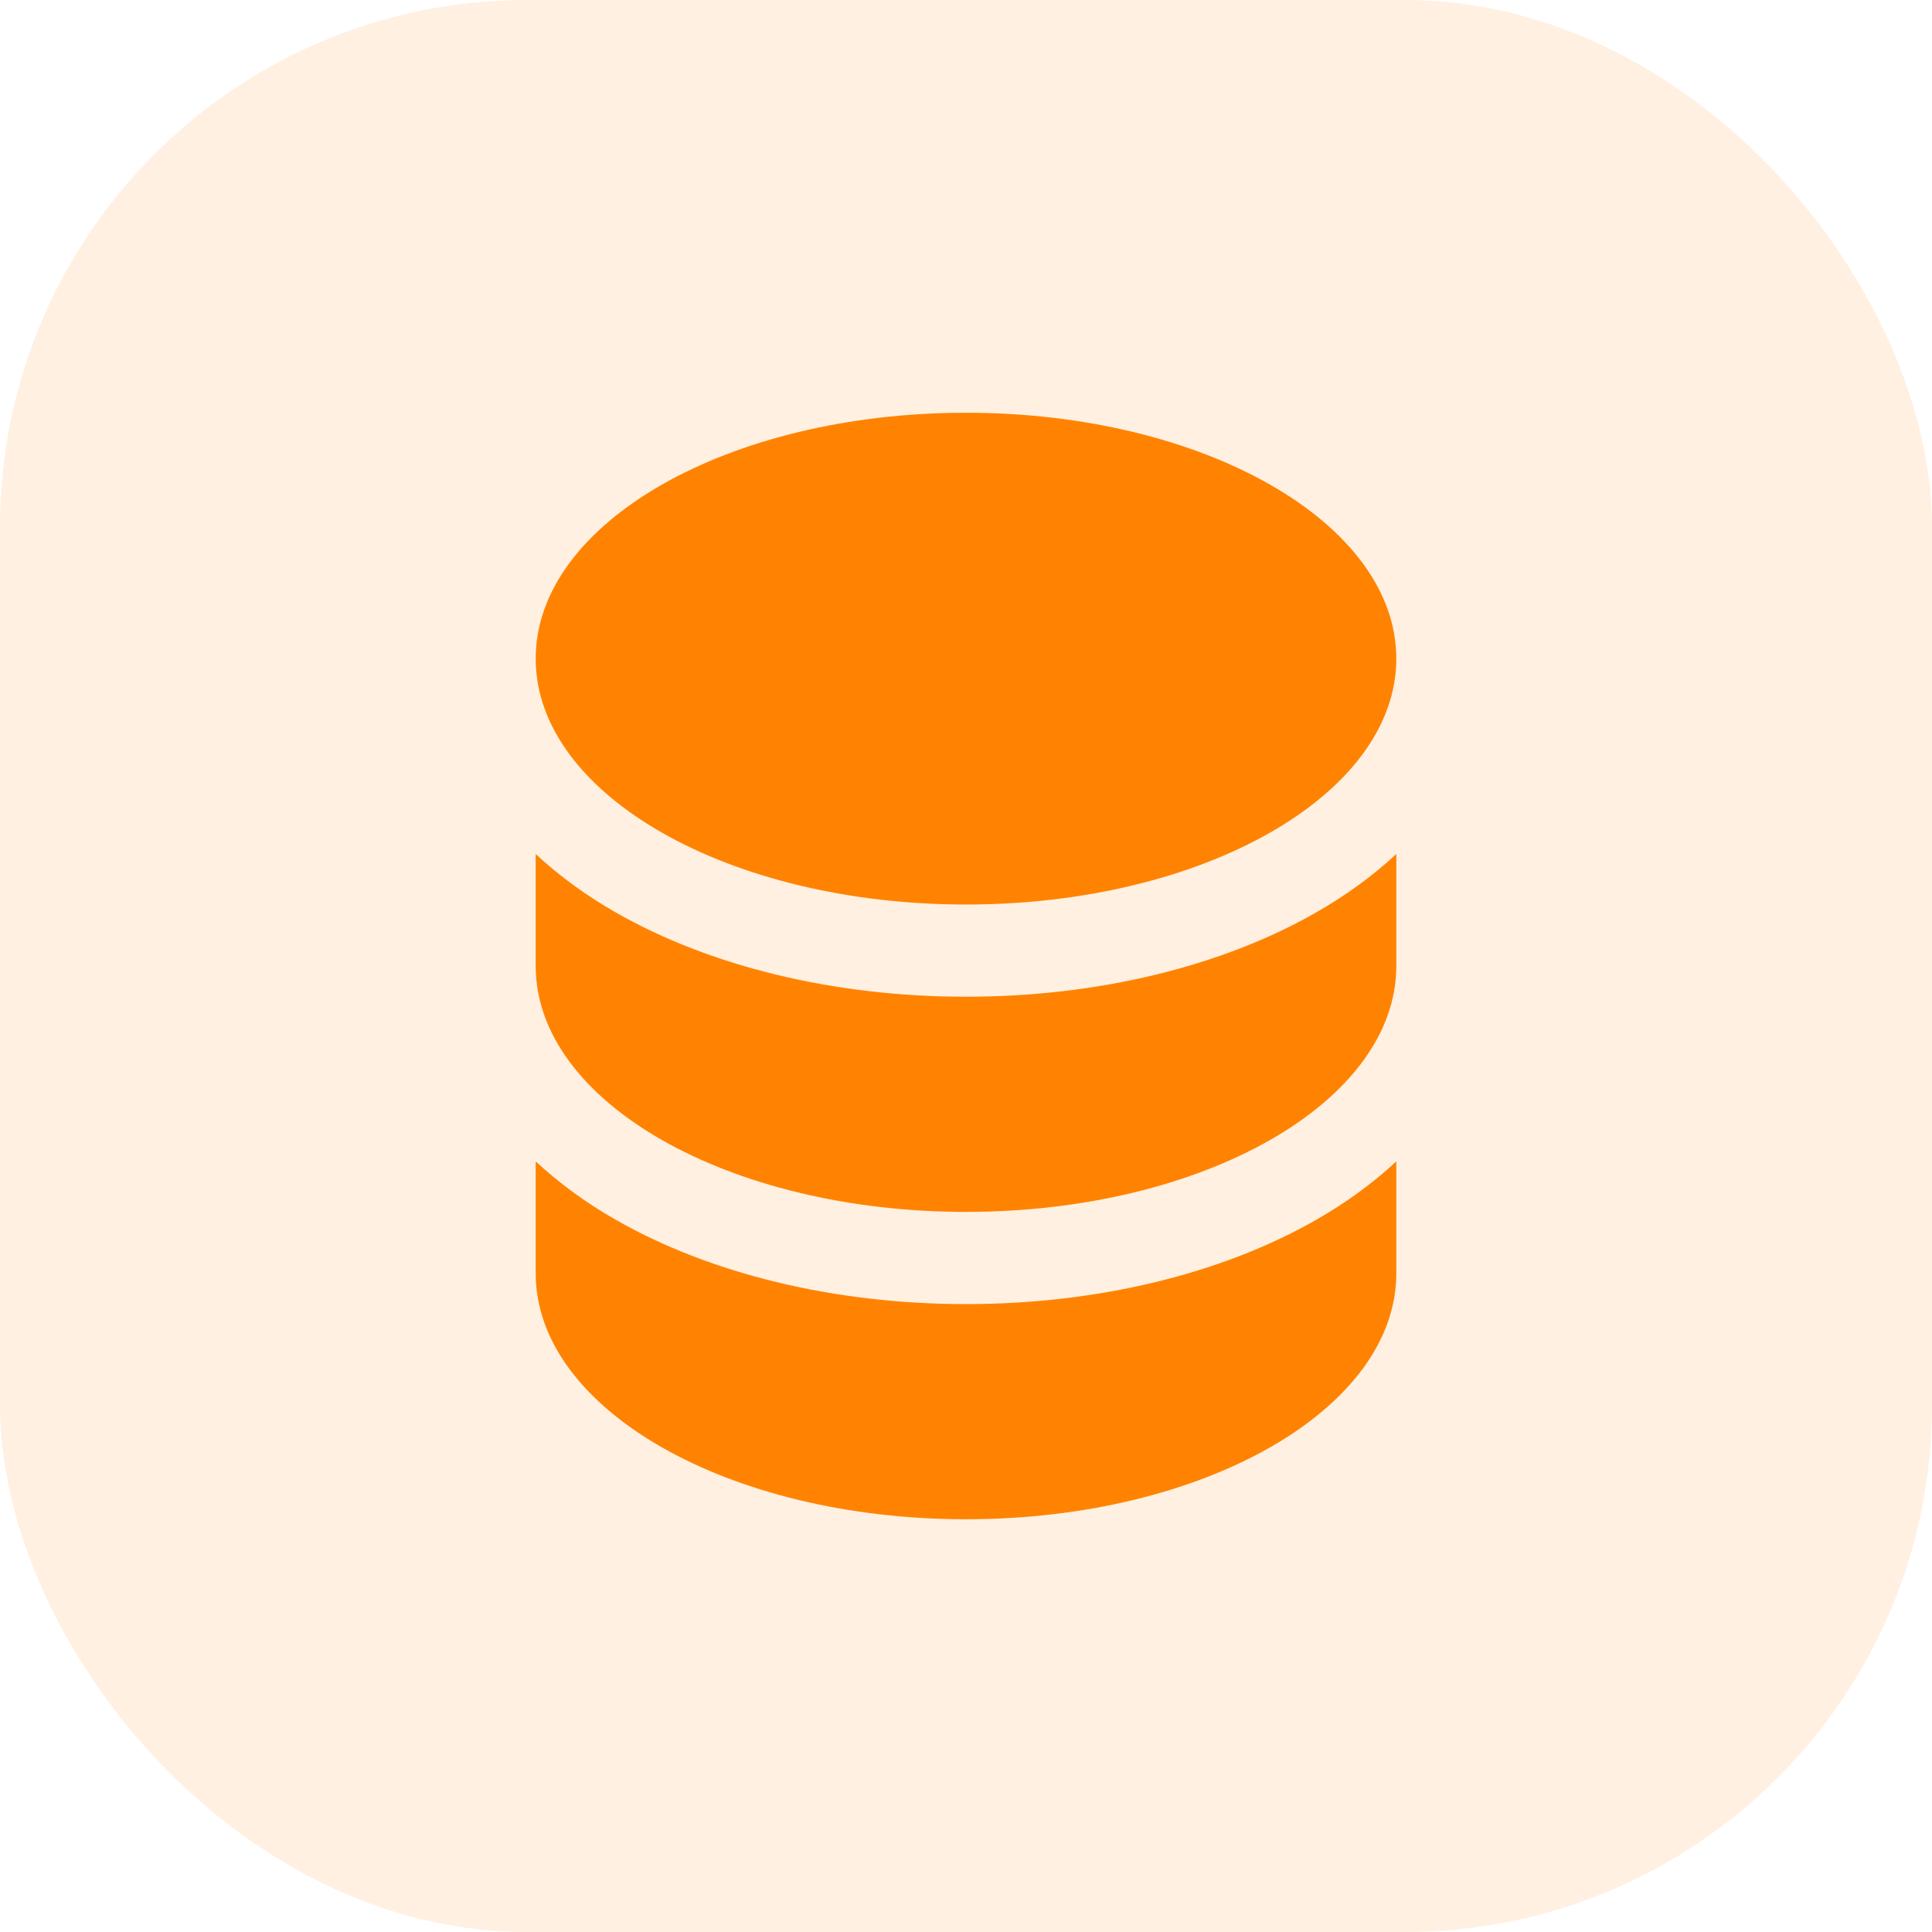 <svg xmlns="http://www.w3.org/2000/svg" width="44" height="44" viewBox="0 0 44 44" fill="none"><rect width="44" height="44" rx="12" fill="#FF8300" fill-opacity="0.12"></rect><path fill-rule="evenodd" clip-rule="evenodd" d="M22 9.4C27.412 9.4 31.8 11.906 31.8 15C31.8 18.094 27.412 20.6 22 20.6C16.588 20.6 12.2 18.094 12.2 15C12.2 11.906 16.588 9.4 22 9.4ZM29.971 20.782C30.621 20.412 31.246 19.966 31.8 19.449V22C31.8 25.094 27.412 27.6 22 27.6C16.588 27.6 12.2 25.094 12.2 22V19.449C12.754 19.967 13.379 20.412 14.028 20.783C16.173 22.008 18.996 22.7 22 22.7C25.004 22.7 27.827 22.008 29.971 20.782ZM12.2 26.451V29C12.2 32.094 16.588 34.6 22 34.6C27.412 34.6 31.8 32.094 31.8 29V26.449C31.246 26.967 30.621 27.412 29.971 27.783C27.827 29.008 25.004 29.7 22 29.7C18.996 29.7 16.173 29.008 14.028 27.782C13.37 27.41 12.756 26.963 12.2 26.451Z" fill="#FF8300"></path></svg>